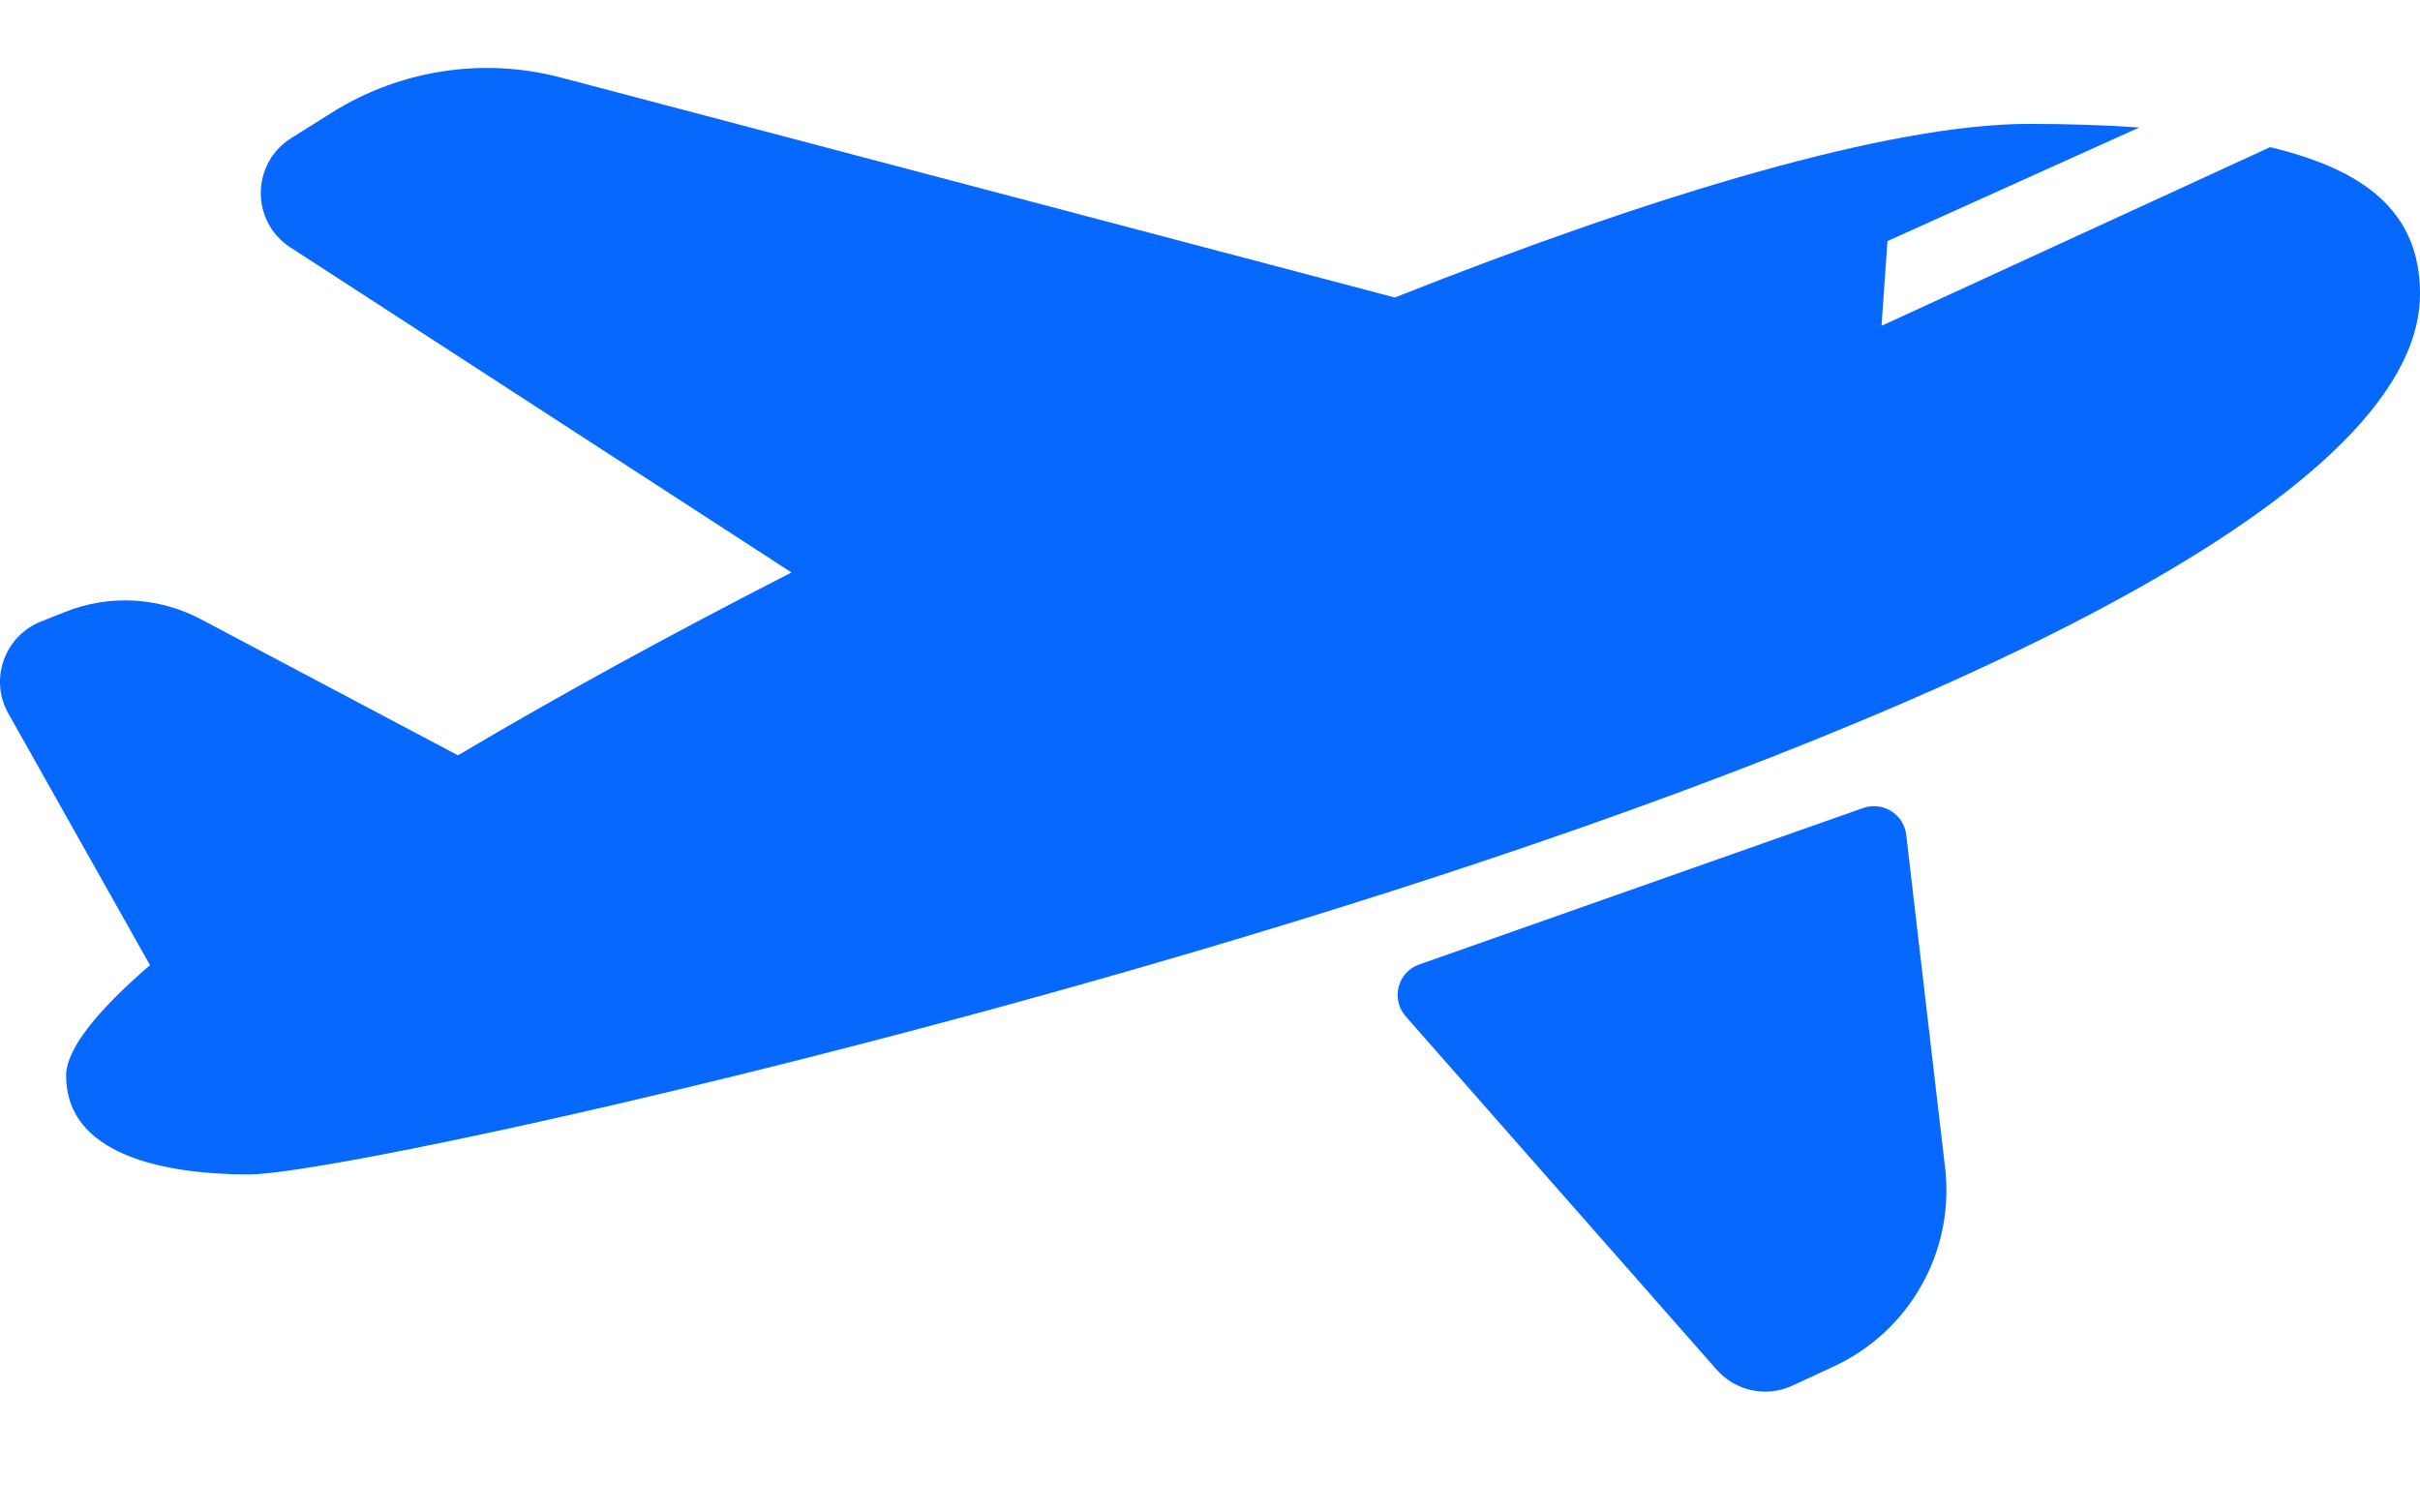 <svg width="16" height="10" viewBox="0 0 16 10" fill="none" xmlns="http://www.w3.org/2000/svg">
<path d="M16 1.942C16 4.71 2.657 7.765 1.647 7.765C1.08 7.765 0.437 7.634 0.437 7.112C0.437 6.938 0.639 6.685 0.992 6.381L0.992 6.382L0.055 4.717C-0.072 4.492 0.029 4.207 0.269 4.11L0.43 4.046C0.722 3.929 1.05 3.947 1.328 4.094L3.028 4.994C3.69 4.601 4.441 4.19 5.233 3.785L1.919 1.635C1.657 1.465 1.66 1.081 1.924 0.914L2.195 0.744C2.646 0.461 3.195 0.377 3.71 0.513L9.222 1.967C10.941 1.285 12.495 0.819 13.415 0.819C13.661 0.819 13.907 0.826 14.144 0.843L12.479 1.594L12.44 2.154L15.009 0.973C15.625 1.12 16 1.394 16 1.942ZM9.294 6.72L11.35 9.056C11.475 9.198 11.679 9.241 11.851 9.161L12.127 9.033C12.629 8.799 12.925 8.27 12.86 7.72L12.603 5.519C12.587 5.383 12.449 5.297 12.319 5.342L9.383 6.377C9.24 6.427 9.194 6.606 9.294 6.72Z" fill="#0768FD"/>
</svg>
